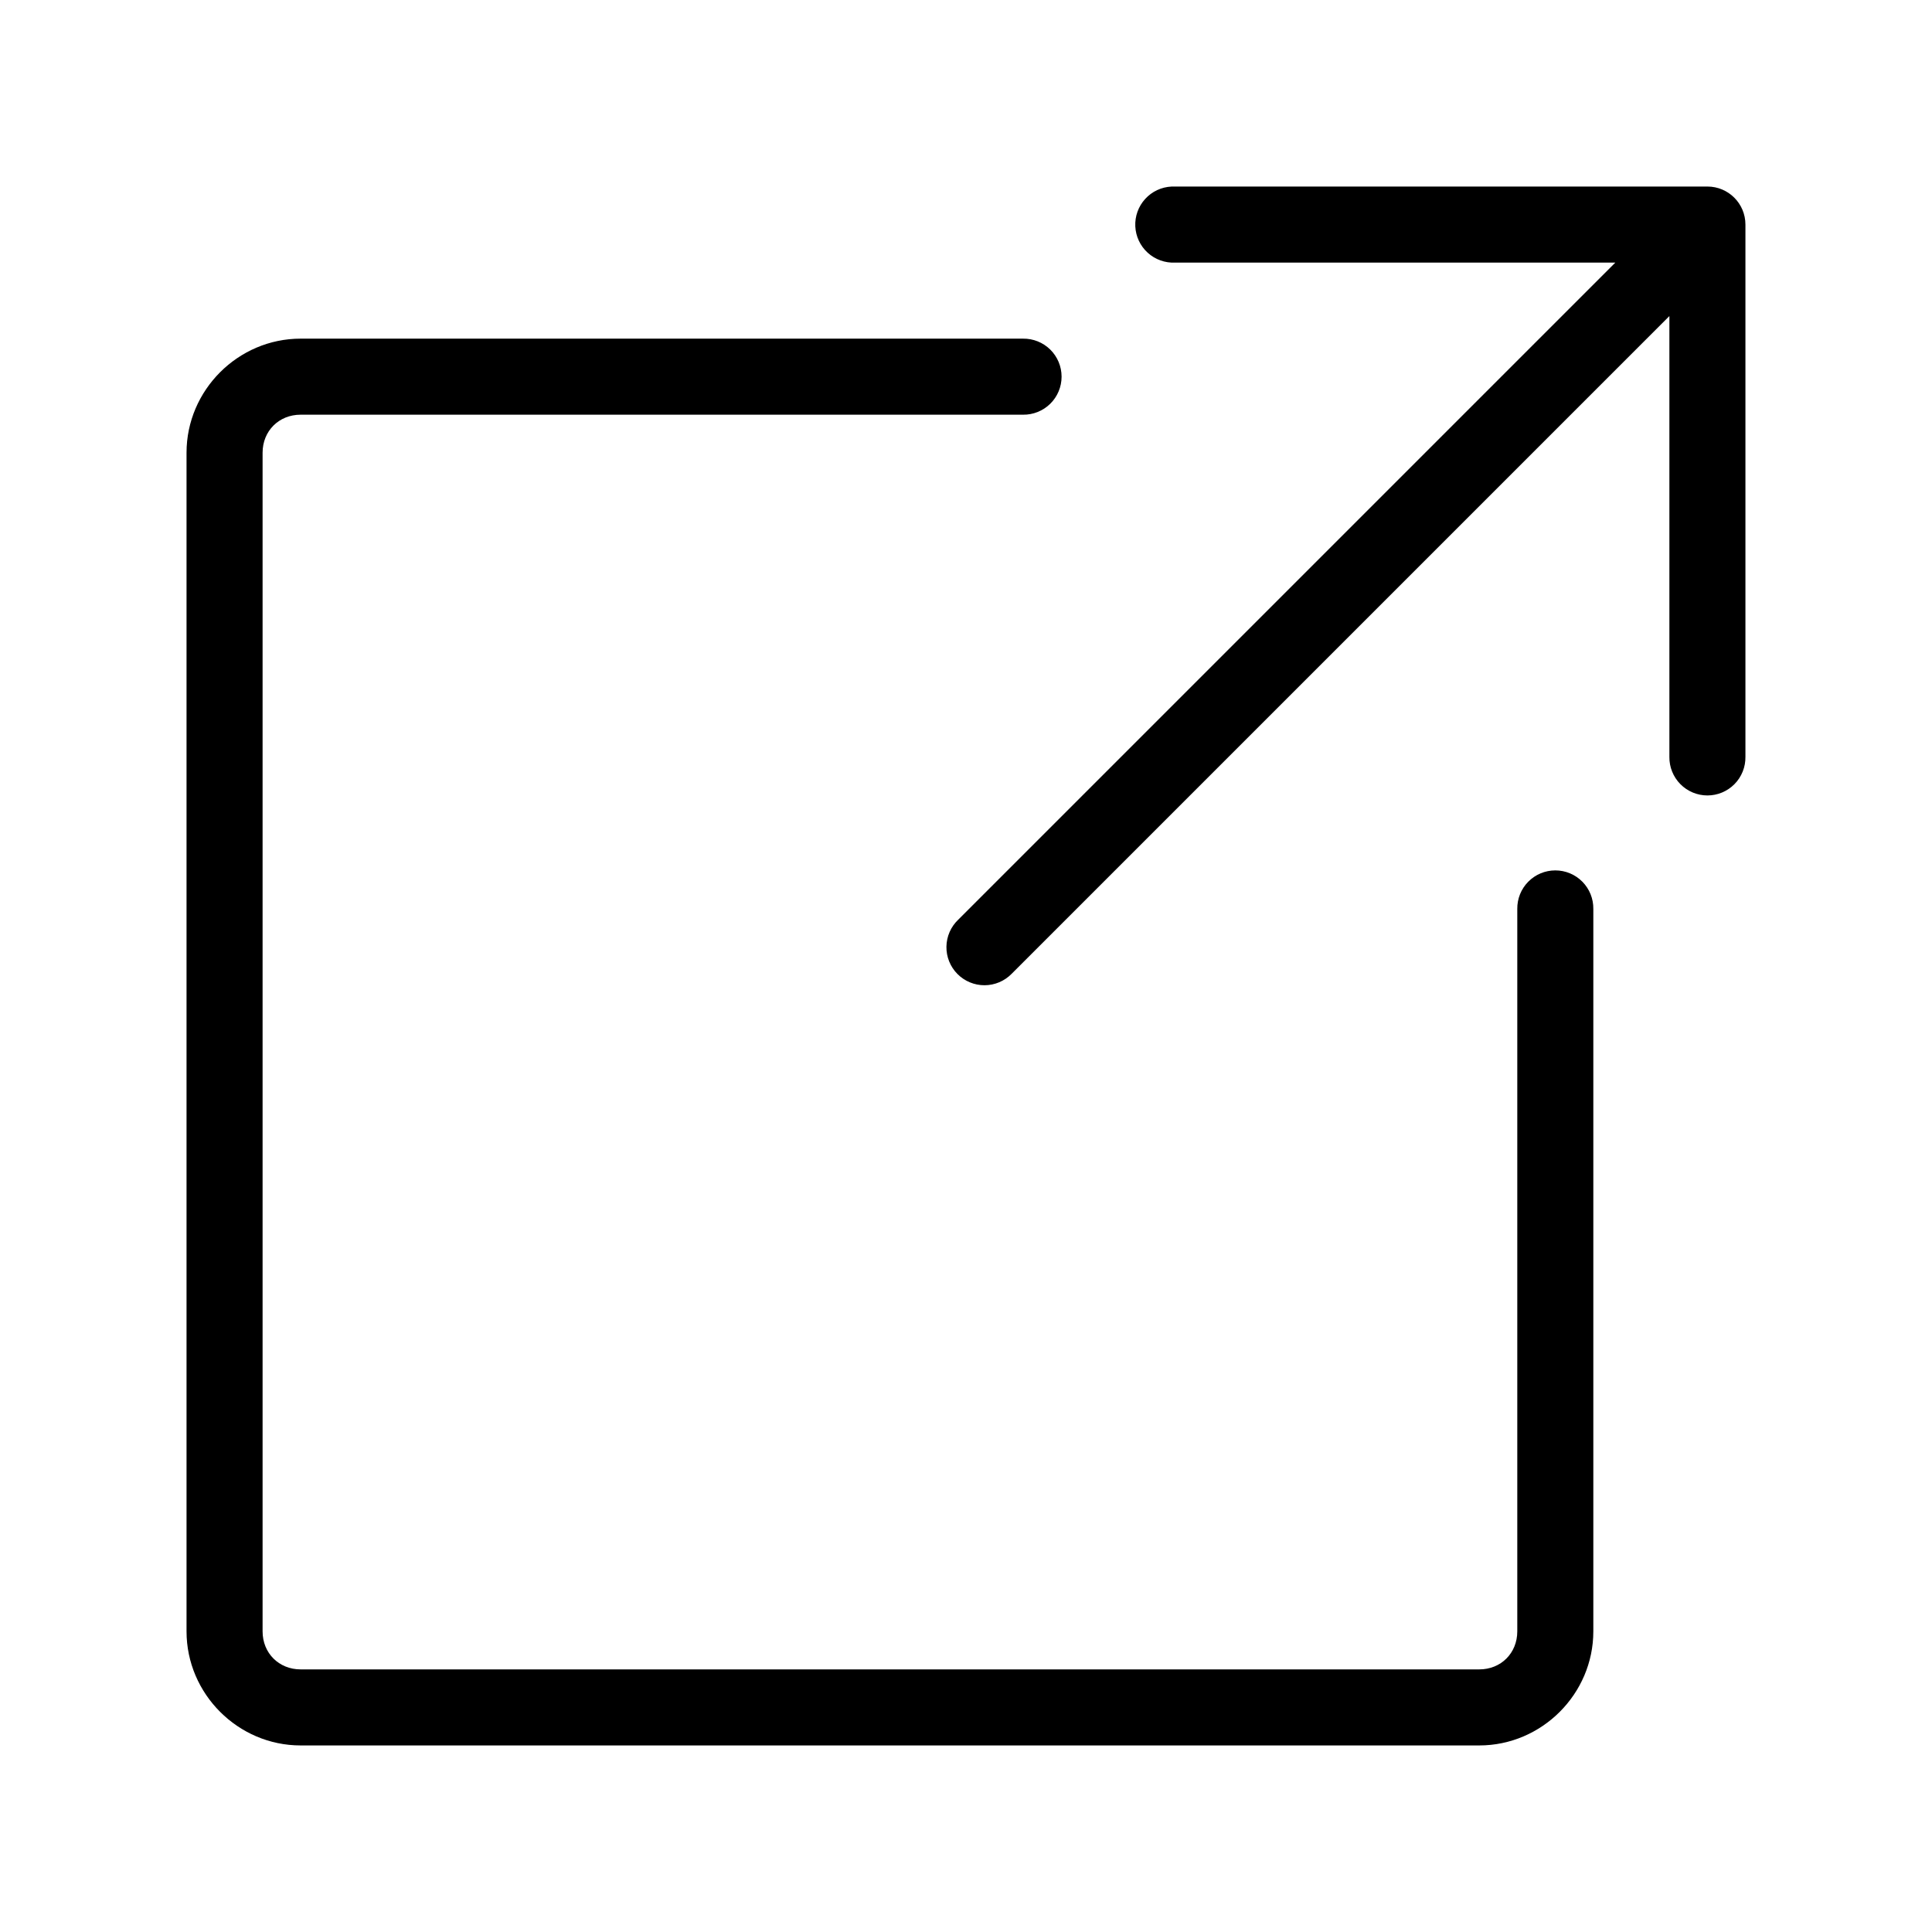 <?xml version="1.0" encoding="UTF-8"?>
<!-- Uploaded to: SVG Repo, www.svgrepo.com, Generator: SVG Repo Mixer Tools -->
<svg fill="#000000" width="800px" height="800px" version="1.1" viewBox="144 144 512 512" xmlns="http://www.w3.org/2000/svg">
 <path d="m454.47 193.44c-2.672 0.125-5.188 1.305-6.988 3.285-1.801 1.977-2.742 4.59-2.617 7.262s1.309 5.188 3.285 6.988c1.98 1.801 4.594 2.742 7.266 2.617h116.66l-174.13 174.13c-1.961 1.863-3.09 4.441-3.133 7.148-0.043 2.707 1.008 5.316 2.91 7.238 1.906 1.926 4.504 3.004 7.207 2.992 2.707-0.012 5.297-1.113 7.184-3.051l174.29-174.29v116.82c-0.035 2.699 1.008 5.297 2.902 7.219 1.895 1.922 4.477 3.004 7.176 3.004 2.695 0 5.281-1.082 7.176-3.004 1.895-1.922 2.938-4.519 2.898-7.219v-141.07c0-5.562-4.508-10.074-10.074-10.074h-141.07c-0.316-0.016-0.629-0.016-0.945 0zm-230.81 40.305c-16.57 0-30.227 13.656-30.227 30.227v312.36c0 16.57 13.656 30.227 30.227 30.227h312.36c16.57 0 30.227-13.656 30.227-30.227v-191.45c0.039-2.695-1.004-5.297-2.898-7.215-1.895-1.922-4.481-3.004-7.176-3.004-2.699 0-5.281 1.082-7.176 3.004-1.895 1.918-2.938 4.519-2.902 7.215v191.45c0 5.758-4.316 10.074-10.074 10.074h-312.36c-5.754 0-10.074-4.316-10.074-10.074v-312.36c0-5.754 4.32-10.074 10.074-10.074h191.45c2.695 0.039 5.297-1.008 7.219-2.902 1.918-1.891 3-4.477 3-7.176 0-2.695-1.082-5.281-3-7.176-1.922-1.895-4.523-2.938-7.219-2.898z"/>
</svg>
